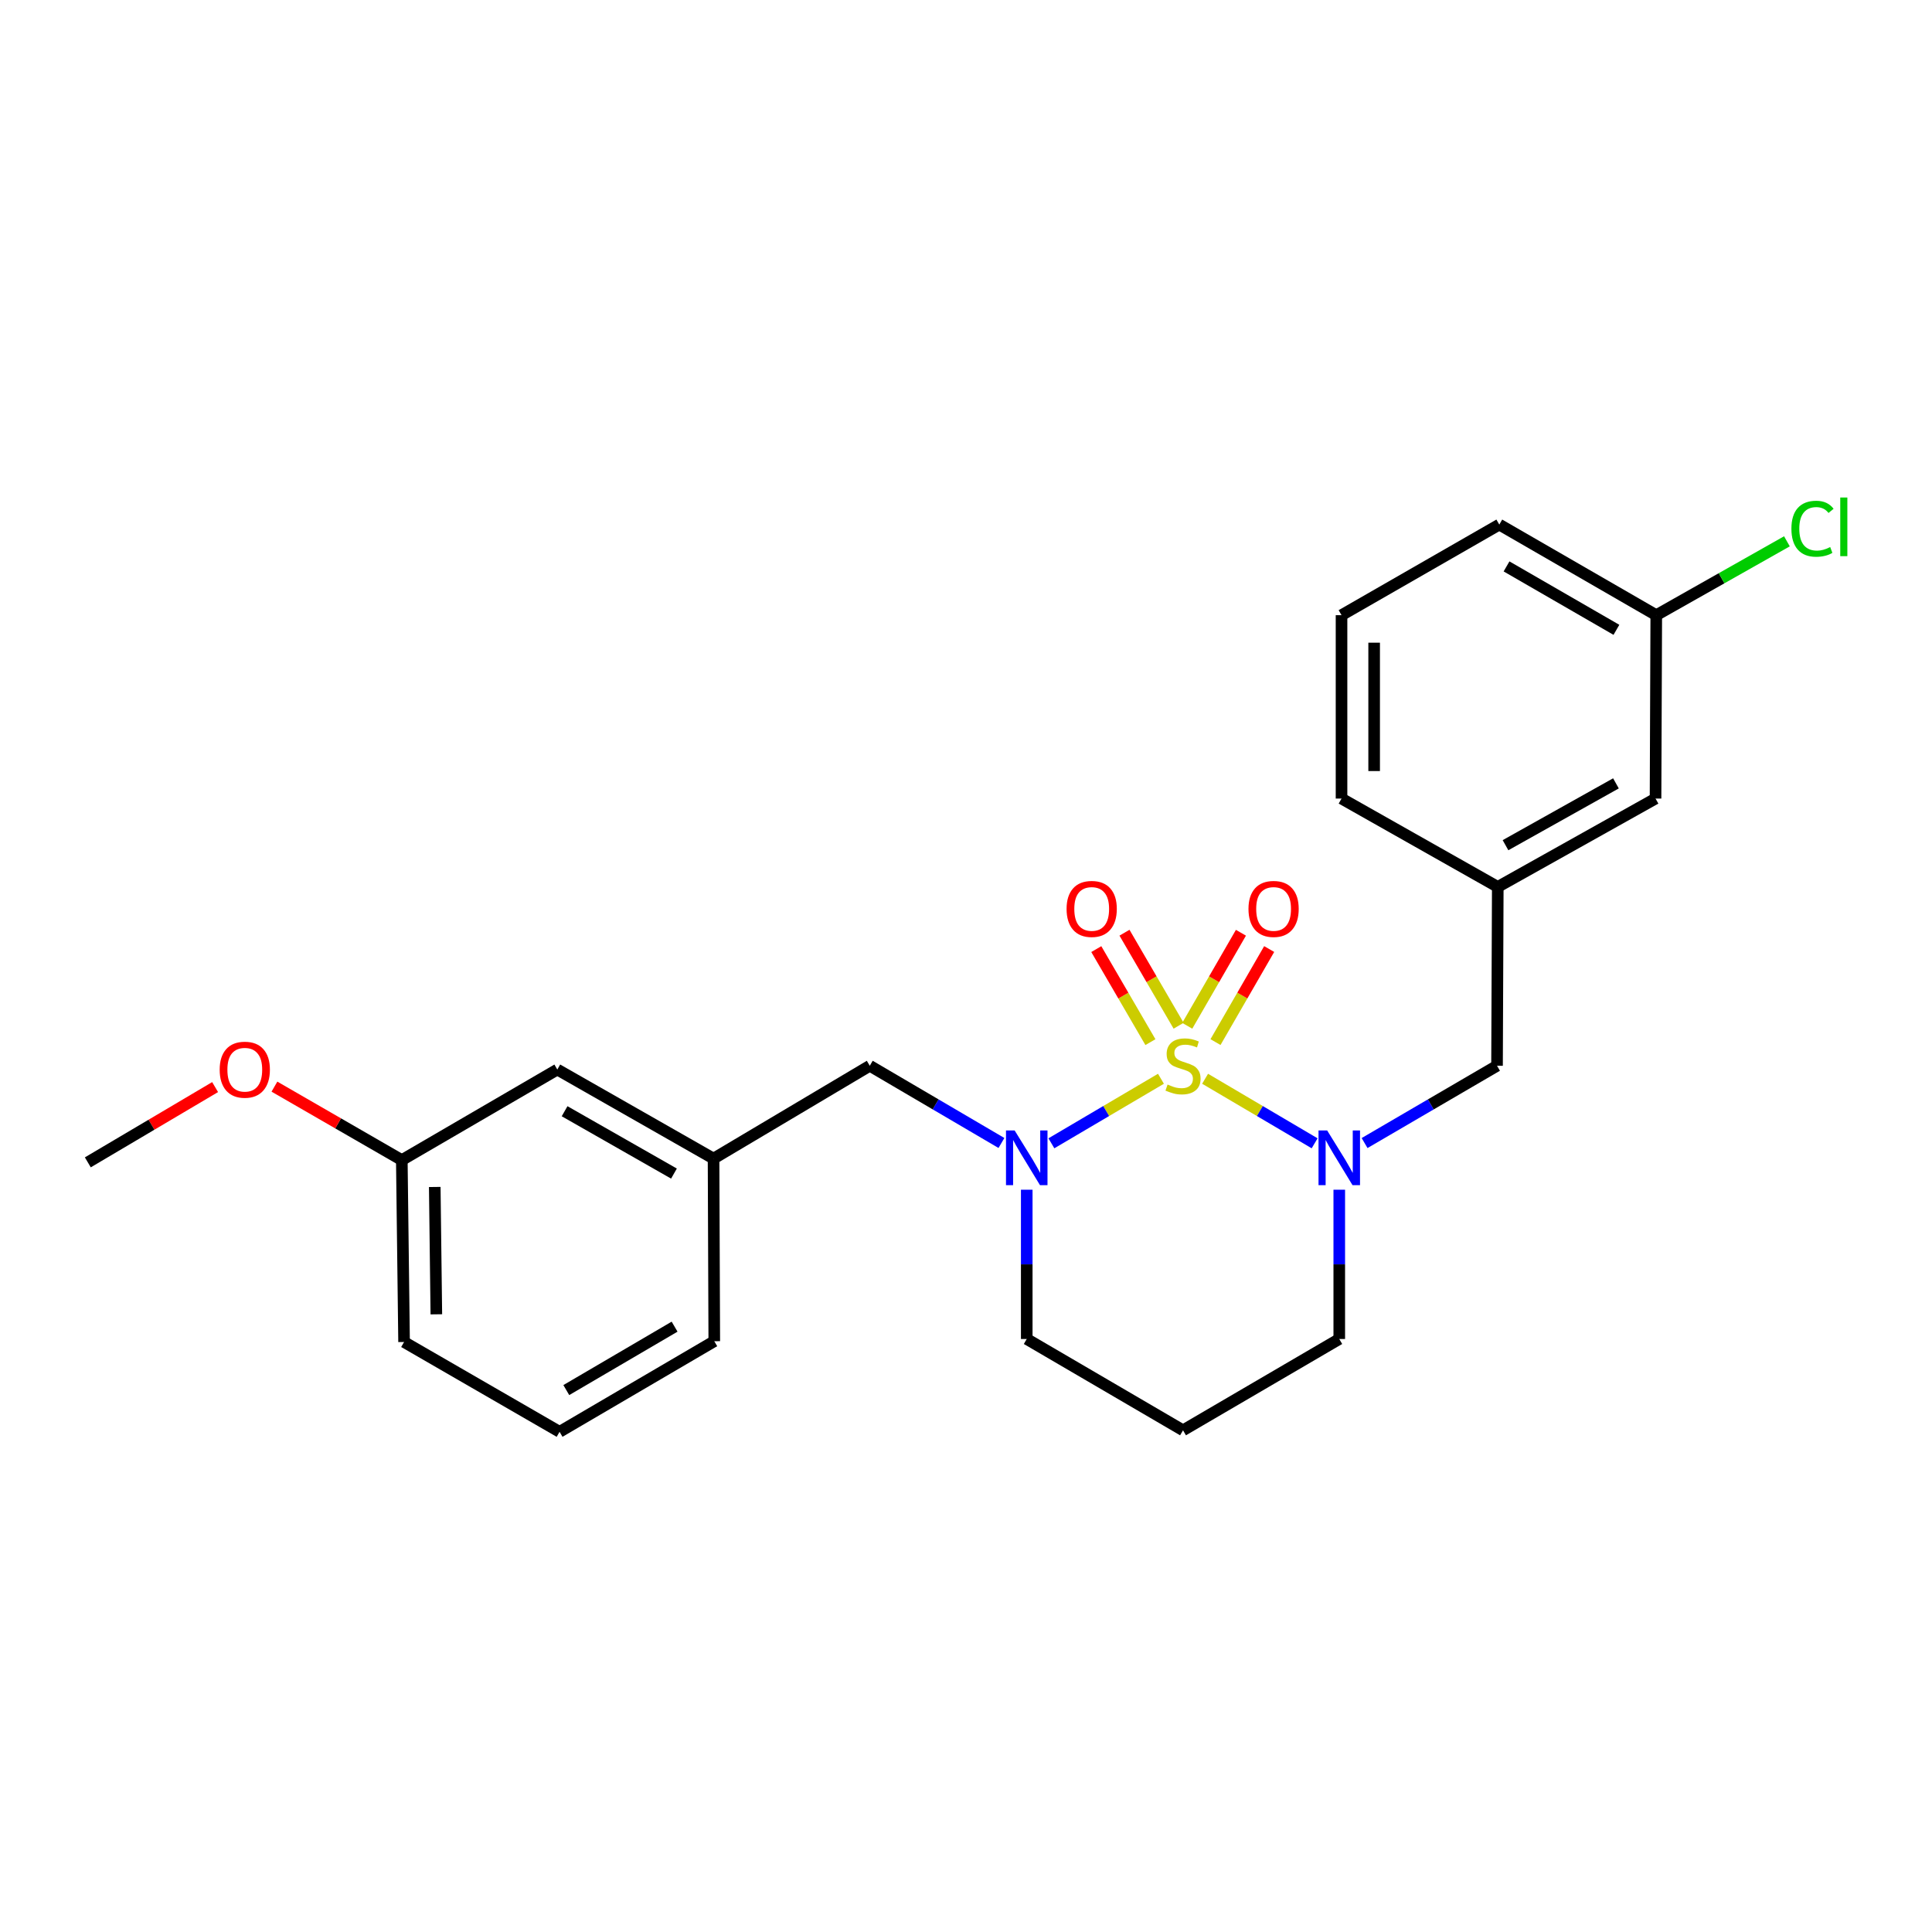 <?xml version='1.0' encoding='iso-8859-1'?>
<svg version='1.1' baseProfile='full'
              xmlns='http://www.w3.org/2000/svg'
                      xmlns:rdkit='http://www.rdkit.org/xml'
                      xmlns:xlink='http://www.w3.org/1999/xlink'
                  xml:space='preserve'
width='1000px' height='1000px' viewBox='0 0 1000 1000'>
<!-- END OF HEADER -->
<rect style='opacity:1.0;fill:#FFFFFF;stroke:none' width='1000' height='1000' x='0' y='0'> </rect>
<path class='bond-0' d='M 623.758,558.367 L 652.102,575.07' style='fill:none;fill-rule:evenodd;stroke:#CCCC00;stroke-width:6px;stroke-linecap:butt;stroke-linejoin:miter;stroke-opacity:1' />
<path class='bond-0' d='M 652.102,575.07 L 680.447,591.773' style='fill:none;fill-rule:evenodd;stroke:#0000FF;stroke-width:6px;stroke-linecap:butt;stroke-linejoin:miter;stroke-opacity:1' />
<path class='bond-1' d='M 600.904,558.365 L 572.55,575.07' style='fill:none;fill-rule:evenodd;stroke:#CCCC00;stroke-width:6px;stroke-linecap:butt;stroke-linejoin:miter;stroke-opacity:1' />
<path class='bond-1' d='M 572.55,575.07 L 544.197,591.774' style='fill:none;fill-rule:evenodd;stroke:#0000FF;stroke-width:6px;stroke-linecap:butt;stroke-linejoin:miter;stroke-opacity:1' />
<path class='bond-2' d='M 610.044,530.919 L 596.038,506.843' style='fill:none;fill-rule:evenodd;stroke:#CCCC00;stroke-width:6px;stroke-linecap:butt;stroke-linejoin:miter;stroke-opacity:1' />
<path class='bond-2' d='M 596.038,506.843 L 582.031,482.767' style='fill:none;fill-rule:evenodd;stroke:#FF0000;stroke-width:6px;stroke-linecap:butt;stroke-linejoin:miter;stroke-opacity:1' />
<path class='bond-2' d='M 595.454,539.407 L 581.448,515.331' style='fill:none;fill-rule:evenodd;stroke:#CCCC00;stroke-width:6px;stroke-linecap:butt;stroke-linejoin:miter;stroke-opacity:1' />
<path class='bond-2' d='M 581.448,515.331 L 567.441,491.255' style='fill:none;fill-rule:evenodd;stroke:#FF0000;stroke-width:6px;stroke-linecap:butt;stroke-linejoin:miter;stroke-opacity:1' />
<path class='bond-3' d='M 629.14,539.385 L 643.033,515.305' style='fill:none;fill-rule:evenodd;stroke:#CCCC00;stroke-width:6px;stroke-linecap:butt;stroke-linejoin:miter;stroke-opacity:1' />
<path class='bond-3' d='M 643.033,515.305 L 656.925,491.225' style='fill:none;fill-rule:evenodd;stroke:#FF0000;stroke-width:6px;stroke-linecap:butt;stroke-linejoin:miter;stroke-opacity:1' />
<path class='bond-3' d='M 614.52,530.95 L 628.412,506.87' style='fill:none;fill-rule:evenodd;stroke:#CCCC00;stroke-width:6px;stroke-linecap:butt;stroke-linejoin:miter;stroke-opacity:1' />
<path class='bond-3' d='M 628.412,506.87 L 642.304,482.79' style='fill:none;fill-rule:evenodd;stroke:#FF0000;stroke-width:6px;stroke-linecap:butt;stroke-linejoin:miter;stroke-opacity:1' />
<path class='bond-5' d='M 706.306,591.642 L 740.583,571.637' style='fill:none;fill-rule:evenodd;stroke:#0000FF;stroke-width:6px;stroke-linecap:butt;stroke-linejoin:miter;stroke-opacity:1' />
<path class='bond-5' d='M 740.583,571.637 L 774.861,551.633' style='fill:none;fill-rule:evenodd;stroke:#000000;stroke-width:6px;stroke-linecap:butt;stroke-linejoin:miter;stroke-opacity:1' />
<path class='bond-9' d='M 693.202,615.794 L 693.202,654.429' style='fill:none;fill-rule:evenodd;stroke:#0000FF;stroke-width:6px;stroke-linecap:butt;stroke-linejoin:miter;stroke-opacity:1' />
<path class='bond-9' d='M 693.202,654.429 L 693.202,693.064' style='fill:none;fill-rule:evenodd;stroke:#000000;stroke-width:6px;stroke-linecap:butt;stroke-linejoin:miter;stroke-opacity:1' />
<path class='bond-4' d='M 518.346,591.608 L 484.271,571.621' style='fill:none;fill-rule:evenodd;stroke:#0000FF;stroke-width:6px;stroke-linecap:butt;stroke-linejoin:miter;stroke-opacity:1' />
<path class='bond-4' d='M 484.271,571.621 L 450.195,551.633' style='fill:none;fill-rule:evenodd;stroke:#000000;stroke-width:6px;stroke-linecap:butt;stroke-linejoin:miter;stroke-opacity:1' />
<path class='bond-8' d='M 531.441,615.794 L 531.441,654.429' style='fill:none;fill-rule:evenodd;stroke:#0000FF;stroke-width:6px;stroke-linecap:butt;stroke-linejoin:miter;stroke-opacity:1' />
<path class='bond-8' d='M 531.441,654.429 L 531.441,693.064' style='fill:none;fill-rule:evenodd;stroke:#000000;stroke-width:6px;stroke-linecap:butt;stroke-linejoin:miter;stroke-opacity:1' />
<path class='bond-7' d='M 450.195,551.633 L 369.333,599.692' style='fill:none;fill-rule:evenodd;stroke:#000000;stroke-width:6px;stroke-linecap:butt;stroke-linejoin:miter;stroke-opacity:1' />
<path class='bond-6' d='M 774.861,551.633 L 775.246,459.059' style='fill:none;fill-rule:evenodd;stroke:#000000;stroke-width:6px;stroke-linecap:butt;stroke-linejoin:miter;stroke-opacity:1' />
<path class='bond-11' d='M 775.246,459.059 L 856.904,413.334' style='fill:none;fill-rule:evenodd;stroke:#000000;stroke-width:6px;stroke-linecap:butt;stroke-linejoin:miter;stroke-opacity:1' />
<path class='bond-11' d='M 779.248,437.472 L 836.409,405.465' style='fill:none;fill-rule:evenodd;stroke:#000000;stroke-width:6px;stroke-linecap:butt;stroke-linejoin:miter;stroke-opacity:1' />
<path class='bond-19' d='M 775.246,459.059 L 694.374,413.334' style='fill:none;fill-rule:evenodd;stroke:#000000;stroke-width:6px;stroke-linecap:butt;stroke-linejoin:miter;stroke-opacity:1' />
<path class='bond-12' d='M 369.333,599.692 L 288.462,553.593' style='fill:none;fill-rule:evenodd;stroke:#000000;stroke-width:6px;stroke-linecap:butt;stroke-linejoin:miter;stroke-opacity:1' />
<path class='bond-12' d='M 348.843,607.442 L 292.233,575.172' style='fill:none;fill-rule:evenodd;stroke:#000000;stroke-width:6px;stroke-linecap:butt;stroke-linejoin:miter;stroke-opacity:1' />
<path class='bond-20' d='M 369.333,599.692 L 369.708,694.208' style='fill:none;fill-rule:evenodd;stroke:#000000;stroke-width:6px;stroke-linecap:butt;stroke-linejoin:miter;stroke-opacity:1' />
<path class='bond-10' d='M 531.441,693.064 L 612.331,740.326' style='fill:none;fill-rule:evenodd;stroke:#000000;stroke-width:6px;stroke-linecap:butt;stroke-linejoin:miter;stroke-opacity:1' />
<path class='bond-24' d='M 693.202,693.064 L 612.331,740.326' style='fill:none;fill-rule:evenodd;stroke:#000000;stroke-width:6px;stroke-linecap:butt;stroke-linejoin:miter;stroke-opacity:1' />
<path class='bond-13' d='M 856.904,413.334 L 857.28,318.416' style='fill:none;fill-rule:evenodd;stroke:#000000;stroke-width:6px;stroke-linecap:butt;stroke-linejoin:miter;stroke-opacity:1' />
<path class='bond-14' d='M 288.462,553.593 L 207.975,600.461' style='fill:none;fill-rule:evenodd;stroke:#000000;stroke-width:6px;stroke-linecap:butt;stroke-linejoin:miter;stroke-opacity:1' />
<path class='bond-15' d='M 857.28,318.416 L 891.094,299.297' style='fill:none;fill-rule:evenodd;stroke:#000000;stroke-width:6px;stroke-linecap:butt;stroke-linejoin:miter;stroke-opacity:1' />
<path class='bond-15' d='M 891.094,299.297 L 924.908,280.179' style='fill:none;fill-rule:evenodd;stroke:#00CC00;stroke-width:6px;stroke-linecap:butt;stroke-linejoin:miter;stroke-opacity:1' />
<path class='bond-26' d='M 857.28,318.416 L 776.033,271.519' style='fill:none;fill-rule:evenodd;stroke:#000000;stroke-width:6px;stroke-linecap:butt;stroke-linejoin:miter;stroke-opacity:1' />
<path class='bond-26' d='M 836.654,326 L 779.782,293.172' style='fill:none;fill-rule:evenodd;stroke:#000000;stroke-width:6px;stroke-linecap:butt;stroke-linejoin:miter;stroke-opacity:1' />
<path class='bond-16' d='M 207.975,600.461 L 175.011,581.452' style='fill:none;fill-rule:evenodd;stroke:#000000;stroke-width:6px;stroke-linecap:butt;stroke-linejoin:miter;stroke-opacity:1' />
<path class='bond-16' d='M 175.011,581.452 L 142.046,562.442' style='fill:none;fill-rule:evenodd;stroke:#FF0000;stroke-width:6px;stroke-linecap:butt;stroke-linejoin:miter;stroke-opacity:1' />
<path class='bond-25' d='M 207.975,600.461 L 209.147,694.62' style='fill:none;fill-rule:evenodd;stroke:#000000;stroke-width:6px;stroke-linecap:butt;stroke-linejoin:miter;stroke-opacity:1' />
<path class='bond-25' d='M 225.029,614.375 L 225.85,680.286' style='fill:none;fill-rule:evenodd;stroke:#000000;stroke-width:6px;stroke-linecap:butt;stroke-linejoin:miter;stroke-opacity:1' />
<path class='bond-23' d='M 111.341,562.675 L 78.398,582.154' style='fill:none;fill-rule:evenodd;stroke:#FF0000;stroke-width:6px;stroke-linecap:butt;stroke-linejoin:miter;stroke-opacity:1' />
<path class='bond-23' d='M 78.398,582.154 L 45.455,601.634' style='fill:none;fill-rule:evenodd;stroke:#000000;stroke-width:6px;stroke-linecap:butt;stroke-linejoin:miter;stroke-opacity:1' />
<path class='bond-17' d='M 694.374,318.416 L 694.374,413.334' style='fill:none;fill-rule:evenodd;stroke:#000000;stroke-width:6px;stroke-linecap:butt;stroke-linejoin:miter;stroke-opacity:1' />
<path class='bond-17' d='M 711.254,332.653 L 711.254,399.096' style='fill:none;fill-rule:evenodd;stroke:#000000;stroke-width:6px;stroke-linecap:butt;stroke-linejoin:miter;stroke-opacity:1' />
<path class='bond-21' d='M 694.374,318.416 L 776.033,271.519' style='fill:none;fill-rule:evenodd;stroke:#000000;stroke-width:6px;stroke-linecap:butt;stroke-linejoin:miter;stroke-opacity:1' />
<path class='bond-18' d='M 289.634,741.104 L 369.708,694.208' style='fill:none;fill-rule:evenodd;stroke:#000000;stroke-width:6px;stroke-linecap:butt;stroke-linejoin:miter;stroke-opacity:1' />
<path class='bond-18' d='M 293.115,719.505 L 349.167,686.677' style='fill:none;fill-rule:evenodd;stroke:#000000;stroke-width:6px;stroke-linecap:butt;stroke-linejoin:miter;stroke-opacity:1' />
<path class='bond-22' d='M 289.634,741.104 L 209.147,694.62' style='fill:none;fill-rule:evenodd;stroke:#000000;stroke-width:6px;stroke-linecap:butt;stroke-linejoin:miter;stroke-opacity:1' />
<path  class='atom-0' d='M 604.331 561.353
Q 604.651 561.473, 605.971 562.033
Q 607.291 562.593, 608.731 562.953
Q 610.211 563.273, 611.651 563.273
Q 614.331 563.273, 615.891 561.993
Q 617.451 560.673, 617.451 558.393
Q 617.451 556.833, 616.651 555.873
Q 615.891 554.913, 614.691 554.393
Q 613.491 553.873, 611.491 553.273
Q 608.971 552.513, 607.451 551.793
Q 605.971 551.073, 604.891 549.553
Q 603.851 548.033, 603.851 545.473
Q 603.851 541.913, 606.251 539.713
Q 608.691 537.513, 613.491 537.513
Q 616.771 537.513, 620.491 539.073
L 619.571 542.153
Q 616.171 540.753, 613.611 540.753
Q 610.851 540.753, 609.331 541.913
Q 607.811 543.033, 607.851 544.993
Q 607.851 546.513, 608.611 547.433
Q 609.411 548.353, 610.531 548.873
Q 611.691 549.393, 613.611 549.993
Q 616.171 550.793, 617.691 551.593
Q 619.211 552.393, 620.291 554.033
Q 621.411 555.633, 621.411 558.393
Q 621.411 562.313, 618.771 564.433
Q 616.171 566.513, 611.811 566.513
Q 609.291 566.513, 607.371 565.953
Q 605.491 565.433, 603.251 564.513
L 604.331 561.353
' fill='#CCCC00'/>
<path  class='atom-1' d='M 686.942 585.129
L 696.222 600.129
Q 697.142 601.609, 698.622 604.289
Q 700.102 606.969, 700.182 607.129
L 700.182 585.129
L 703.942 585.129
L 703.942 613.449
L 700.062 613.449
L 690.102 597.049
Q 688.942 595.129, 687.702 592.929
Q 686.502 590.729, 686.142 590.049
L 686.142 613.449
L 682.462 613.449
L 682.462 585.129
L 686.942 585.129
' fill='#0000FF'/>
<path  class='atom-2' d='M 525.181 585.129
L 534.461 600.129
Q 535.381 601.609, 536.861 604.289
Q 538.341 606.969, 538.421 607.129
L 538.421 585.129
L 542.181 585.129
L 542.181 613.449
L 538.301 613.449
L 528.341 597.049
Q 527.181 595.129, 525.941 592.929
Q 524.741 590.729, 524.381 590.049
L 524.381 613.449
L 520.701 613.449
L 520.701 585.129
L 525.181 585.129
' fill='#0000FF'/>
<path  class='atom-3' d='M 552.059 470.457
Q 552.059 463.657, 555.419 459.857
Q 558.779 456.057, 565.059 456.057
Q 571.339 456.057, 574.699 459.857
Q 578.059 463.657, 578.059 470.457
Q 578.059 477.337, 574.659 481.257
Q 571.259 485.137, 565.059 485.137
Q 558.819 485.137, 555.419 481.257
Q 552.059 477.377, 552.059 470.457
M 565.059 481.937
Q 569.379 481.937, 571.699 479.057
Q 574.059 476.137, 574.059 470.457
Q 574.059 464.897, 571.699 462.097
Q 569.379 459.257, 565.059 459.257
Q 560.739 459.257, 558.379 462.057
Q 556.059 464.857, 556.059 470.457
Q 556.059 476.177, 558.379 479.057
Q 560.739 481.937, 565.059 481.937
' fill='#FF0000'/>
<path  class='atom-4' d='M 646.209 470.457
Q 646.209 463.657, 649.569 459.857
Q 652.929 456.057, 659.209 456.057
Q 665.489 456.057, 668.849 459.857
Q 672.209 463.657, 672.209 470.457
Q 672.209 477.337, 668.809 481.257
Q 665.409 485.137, 659.209 485.137
Q 652.969 485.137, 649.569 481.257
Q 646.209 477.377, 646.209 470.457
M 659.209 481.937
Q 663.529 481.937, 665.849 479.057
Q 668.209 476.137, 668.209 470.457
Q 668.209 464.897, 665.849 462.097
Q 663.529 459.257, 659.209 459.257
Q 654.889 459.257, 652.529 462.057
Q 650.209 464.857, 650.209 470.457
Q 650.209 476.177, 652.529 479.057
Q 654.889 481.937, 659.209 481.937
' fill='#FF0000'/>
<path  class='atom-16' d='M 927.231 273.671
Q 927.231 266.631, 930.511 262.951
Q 933.831 259.231, 940.111 259.231
Q 945.951 259.231, 949.071 263.351
L 946.431 265.511
Q 944.151 262.511, 940.111 262.511
Q 935.831 262.511, 933.551 265.391
Q 931.311 268.231, 931.311 273.671
Q 931.311 279.271, 933.631 282.151
Q 935.991 285.031, 940.551 285.031
Q 943.671 285.031, 947.311 283.151
L 948.431 286.151
Q 946.951 287.111, 944.711 287.671
Q 942.471 288.231, 939.991 288.231
Q 933.831 288.231, 930.511 284.471
Q 927.231 280.711, 927.231 273.671
' fill='#00CC00'/>
<path  class='atom-16' d='M 952.511 257.511
L 956.191 257.511
L 956.191 287.871
L 952.511 287.871
L 952.511 257.511
' fill='#00CC00'/>
<path  class='atom-17' d='M 113.701 553.673
Q 113.701 546.873, 117.061 543.073
Q 120.421 539.273, 126.701 539.273
Q 132.981 539.273, 136.341 543.073
Q 139.701 546.873, 139.701 553.673
Q 139.701 560.553, 136.301 564.473
Q 132.901 568.353, 126.701 568.353
Q 120.461 568.353, 117.061 564.473
Q 113.701 560.593, 113.701 553.673
M 126.701 565.153
Q 131.021 565.153, 133.341 562.273
Q 135.701 559.353, 135.701 553.673
Q 135.701 548.113, 133.341 545.313
Q 131.021 542.473, 126.701 542.473
Q 122.381 542.473, 120.021 545.273
Q 117.701 548.073, 117.701 553.673
Q 117.701 559.393, 120.021 562.273
Q 122.381 565.153, 126.701 565.153
' fill='#FF0000'/>
</svg>
